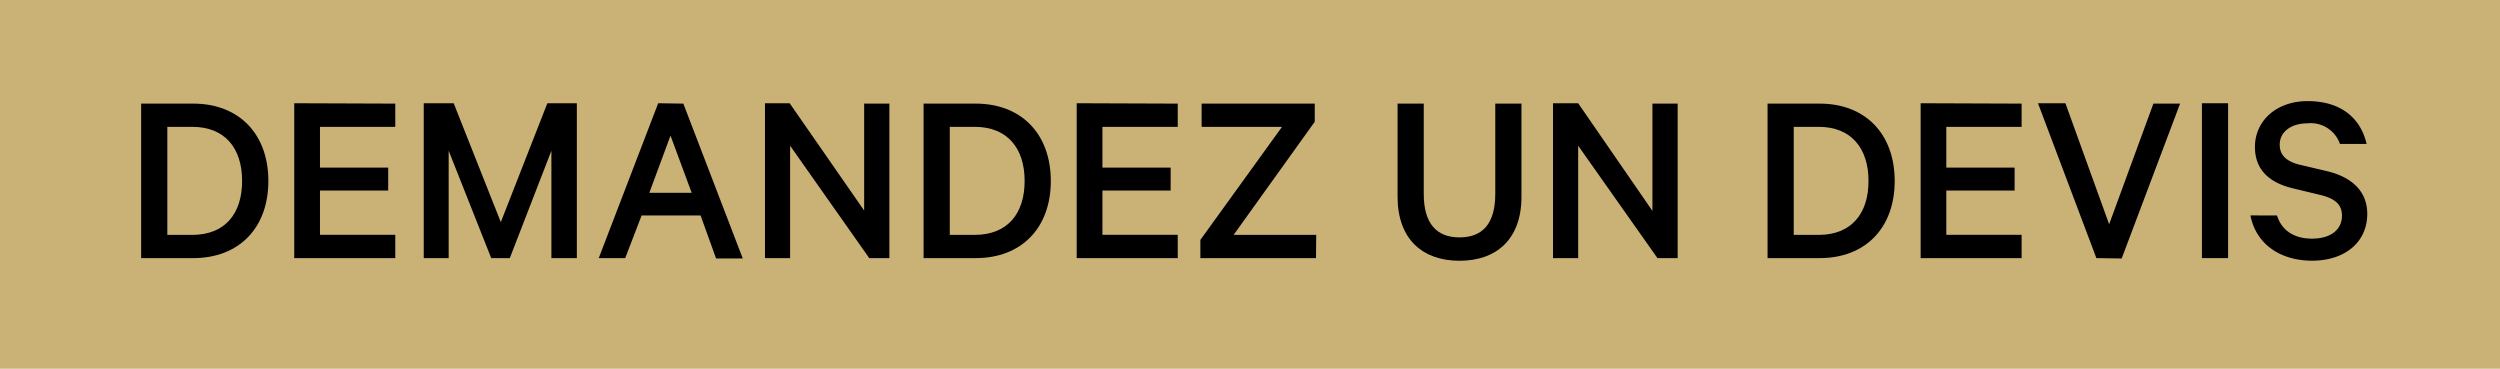 <svg id="Livello_1" data-name="Livello 1" xmlns="http://www.w3.org/2000/svg" viewBox="0 0 339 50"><defs><style>.cls-1{fill:#cab277;}</style></defs><title>richiedi-offerta-fr</title><rect class="cls-1" width="339" height="50"/><path d="M19.14,14.05h7.07c6.18,0,10.18,4.1,10.18,10.49S32.39,35,26.21,35H19.14Zm6.93,17.8c4.41,0,6.76-2.84,6.76-7.31s-2.35-7.34-6.76-7.34H22.69V31.85Z"/><path d="M53.6,14.05V17.2H43.39v5.53h9.25v3.11H43.39v6H53.6V35H39.9v-21Z"/><path d="M66.61,35,60.84,20.44V35H57.46v-21h4.06l6.39,16.12,6.31-16.12h4V35H74.77V20.44L69.13,35Z"/><path d="M92.66,14.05l8.06,21H97.1L95,29.22h-8L84.78,35H81.19l8.06-21ZM88.05,26.14h5.74l-2.87-7.75Z"/><path d="M120.6,35h-2.73L107.14,19.76V35h-3.41v-21h3.35l10.1,14.55V14.05h3.42Z"/><path d="M125.24,14.05h7.07c6.18,0,10.18,4.1,10.18,10.49S138.49,35,132.31,35h-7.07Zm6.93,17.8c4.41,0,6.77-2.84,6.77-7.31s-2.36-7.34-6.77-7.34h-3.38V31.85Z"/><path d="M159.7,14.05V17.2H149.49v5.53h9.25v3.11h-9.25v6H159.7V35H146v-21Z"/><path d="M178.45,35H162.77V32.53L173.84,17.2h-10.9V14.05h15.34v2.46l-11,15.34h11.2Z"/><path d="M189.51,26.66V14.05h3.55V26.28c0,4,1.71,5.91,4.85,5.91s4.85-1.88,4.85-5.91V14.05h3.55V26.69c0,5.74-3.38,8.67-8.4,8.67S189.51,32.43,189.51,26.66Z"/><path d="M227.49,35h-2.74L214,19.76V35h-3.41v-21H214L224.07,28.6V14.05h3.42Z"/><path d="M239.68,14.05h7.07c6.18,0,10.17,4.1,10.17,10.49S252.93,35,246.75,35h-7.07Zm6.93,17.8c4.4,0,6.76-2.84,6.76-7.31S251,17.2,246.61,17.2h-3.38V31.85Z"/><path d="M274.13,14.05V17.2H263.92v5.53h9.26v3.11h-9.26v6h10.21V35H260.44v-21Z"/><path d="M284.27,35l-7.92-21h3.72L286,30.41,292,14.05h3.62l-7.92,21Z"/><path d="M302.13,35h-3.55v-21h3.55Z"/><path d="M308.76,29.22c.68,2.15,2.46,3.14,4.75,3.14,2.45,0,4.06-1.16,4.06-3.11,0-1.47-.85-2.32-3-2.83L311,25.56c-2.9-.68-5.23-2.25-5.23-5.63,0-3.55,2.91-6.22,7.14-6.22,4.54,0,7.21,2.33,8,5.81H317.3a4.2,4.2,0,0,0-4.37-2.8c-2.26,0-3.8,1.16-3.8,2.9,0,1.4.89,2.29,2.77,2.73l3.65.86C318.83,24,321,25.87,321,29c0,3.93-3.14,6.35-7.47,6.35s-7.62-2.25-8.37-6.14Z"/></svg>